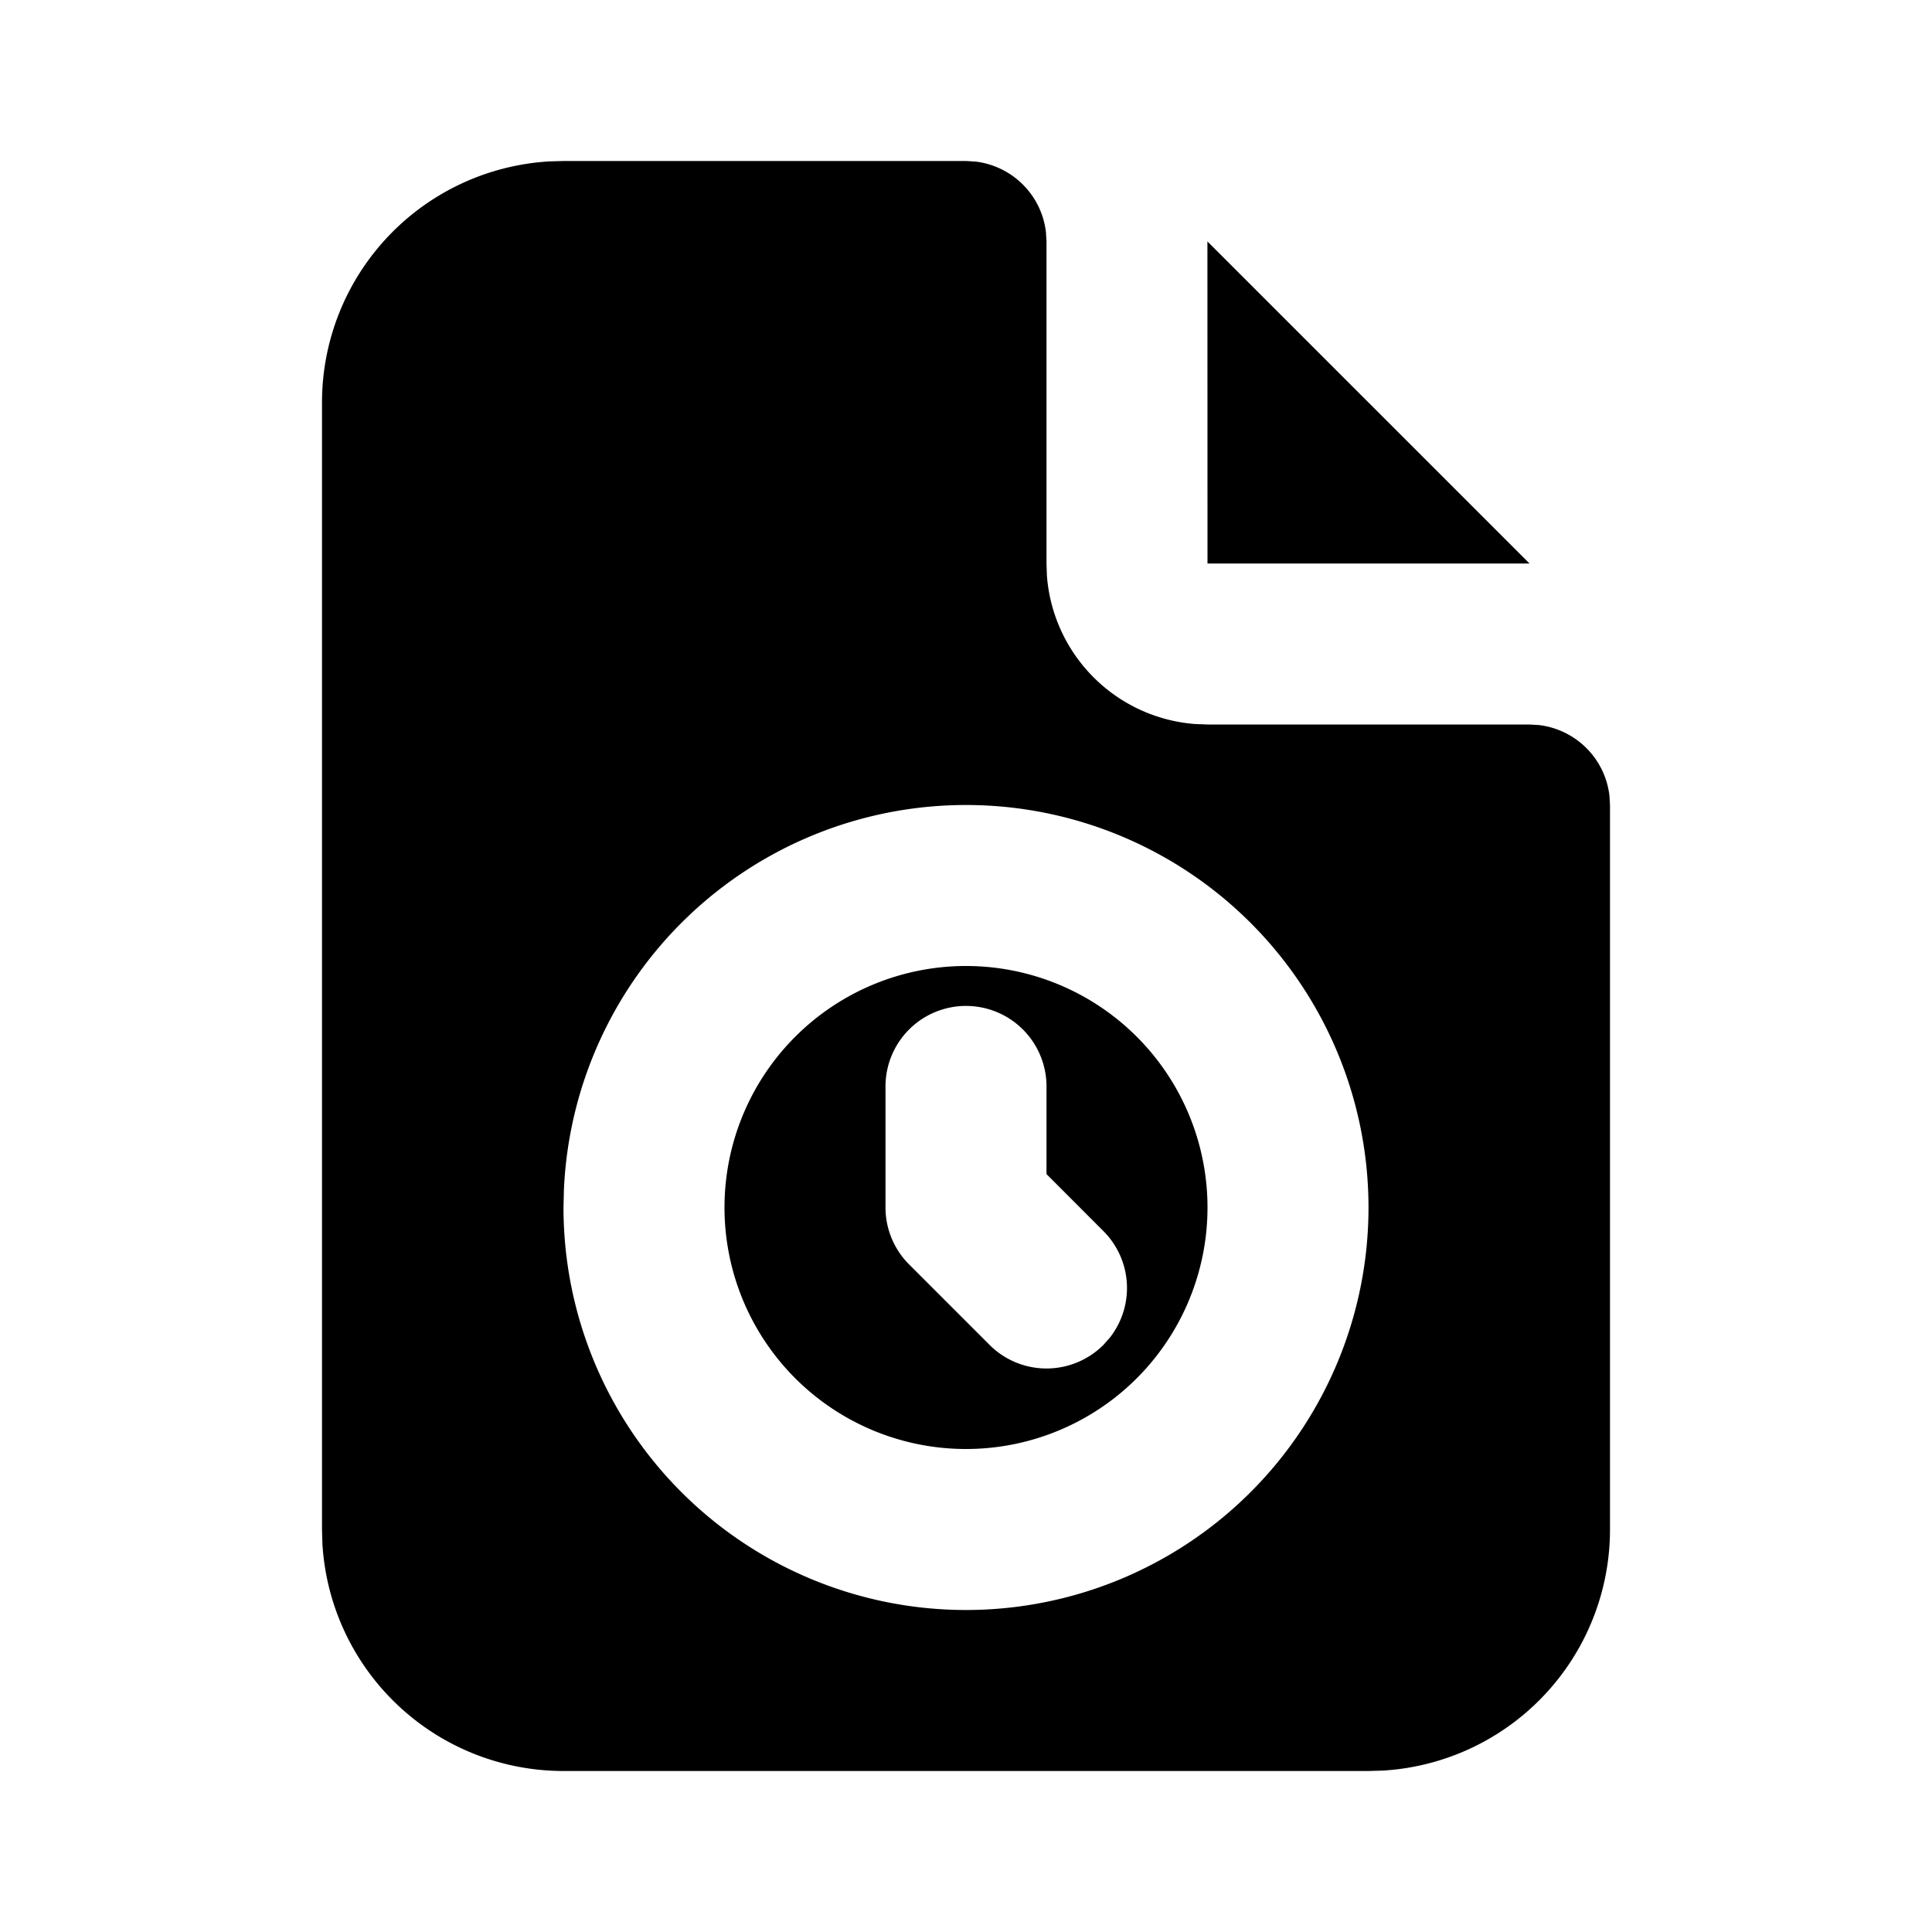 <svg
  xmlns="http://www.w3.org/2000/svg"
  width="24"
  height="24"
  viewBox="0 0 24 24"
  fill="currentColor"
  class="icon icon-tabler icons-tabler-filled icon-tabler-file-time"
>
  <path stroke="none" d="M0 0h24v24H0z" fill="none"/>
  <path d="M12 2l.117 .007a1 1 0 0 1 .876 .876l.007 .117v4l.005 .15a2 2 0 0 0 1.838 1.844l.157 .006h4l.117 .007a1 1 0 0 1 .876 .876l.007 .117v9a3 3 0 0 1 -2.824 2.995l-.176 .005h-10a3 3 0 0 1 -2.995 -2.824l-.005 -.176v-14a3 3 0 0 1 2.824 -2.995l.176 -.005zm0 8a5 5 0 0 0 -4.995 4.783l-.005 .217a5 5 0 1 0 5 -5m0 2a3 3 0 1 1 0 6a3 3 0 0 1 0 -6m0 .496a1 1 0 0 0 -1 1v1.504a1 1 0 0 0 .293 .707l1 1a1 1 0 0 0 1.414 0l.083 -.094a1 1 0 0 0 -.083 -1.32l-.707 -.708v-1.089a1 1 0 0 0 -1 -1" />
  <path d="M19 7h-4l-.001 -4.001z" />
</svg>